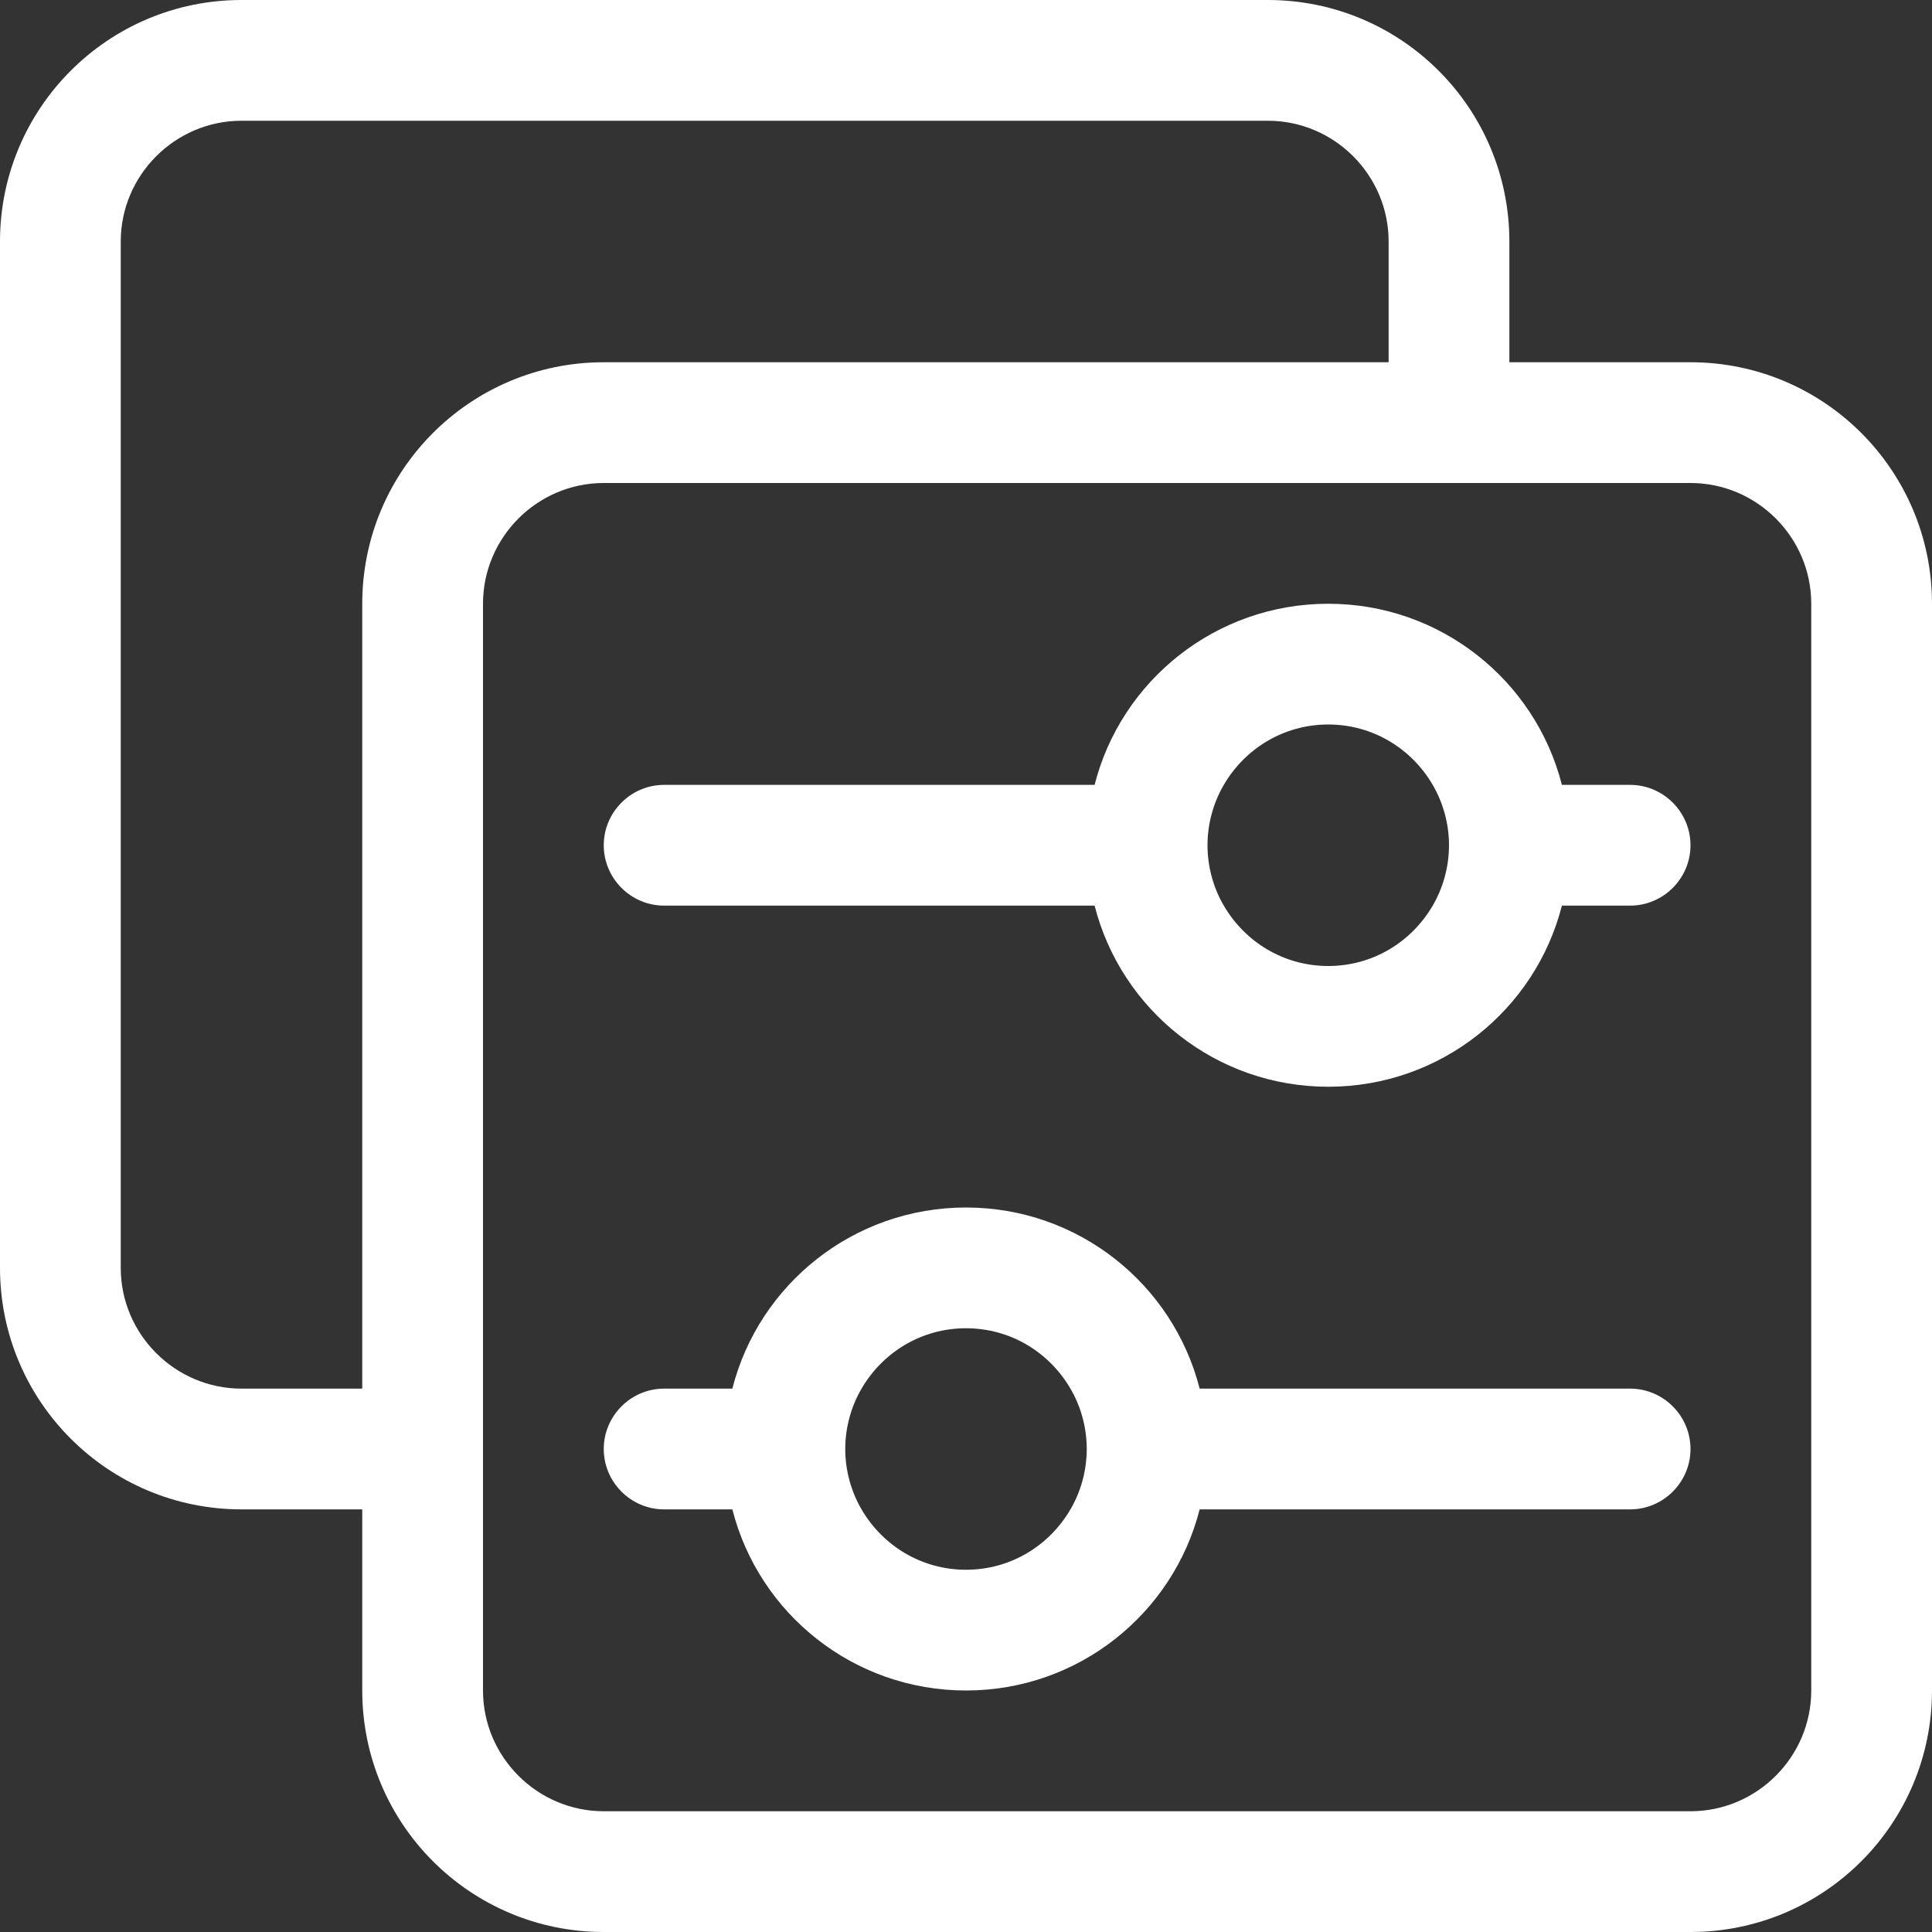 <svg width="32" height="32" viewBox="0 0 32 32" fill="none" xmlns="http://www.w3.org/2000/svg">
<rect x="0" y="0" width="32" height="32" fill="#333333" stroke="none"/>
<path d="M27 13H25.87C25.43 11.27 23.86 10 22 10C20.14 10 18.57 11.27 18.13 13H11C10.45 13 10 13.45 10 14C10 14.55 10.45 15 11 15H18.13C18.57 16.73 20.14 18 22 18C23.86 18 25.43 16.73 25.87 15H27C27.55 15 28 14.55 28 14C28 13.45 27.55 13 27 13ZM23.73 15C23.38 15.6 22.74 16 22 16C21.26 16 20.62 15.6 20.27 15C20.1 14.71 20 14.36 20 14C20 13.64 20.1 13.29 20.27 13C20.62 12.4 21.26 12 22 12C22.74 12 23.38 12.4 23.73 13C23.9 13.29 24 13.64 24 14C24 14.36 23.9 14.71 23.73 15Z" fill="white"/>
<path d="M27 23H19.87C19.43 21.27 17.86 20 16 20C14.14 20 12.57 21.27 12.13 23H11C10.45 23 10 23.45 10 24C10 24.55 10.45 25 11 25H12.13C12.57 26.73 14.14 28 16 28C17.86 28 19.43 26.73 19.87 25H27C27.55 25 28 24.55 28 24C28 23.45 27.55 23 27 23ZM17.73 25C17.38 25.6 16.74 26 16 26C15.26 26 14.62 25.6 14.27 25C14.1 24.71 14 24.36 14 24C14 23.64 14.1 23.29 14.27 23C14.62 22.4 15.26 22 16 22C16.74 22 17.38 22.4 17.73 23C17.9 23.29 18 23.64 18 24C18 24.36 17.9 24.71 17.73 25Z" fill="white"/>
<path d="M28 6H25V4C25 1.79 23.21 0 21 0H4C1.79 0 0 1.79 0 4V21C0 23.21 1.79 25 4 25H6V28C6 30.21 7.79 32 10 32H28C30.21 32 32 30.21 32 28V10C32 7.79 30.21 6 28 6ZM6 10V23H4C2.9 23 2 22.1 2 21V4C2 2.9 2.9 2 4 2H21C22.1 2 23 2.9 23 4V6H10C7.79 6 6 7.79 6 10ZM30 28C30 29.1 29.1 30 28 30H10C8.9 30 8 29.1 8 28V10C8 8.9 8.9 8 10 8H28C29.1 8 30 8.9 30 10V28Z" fill="white"/>
</svg>
